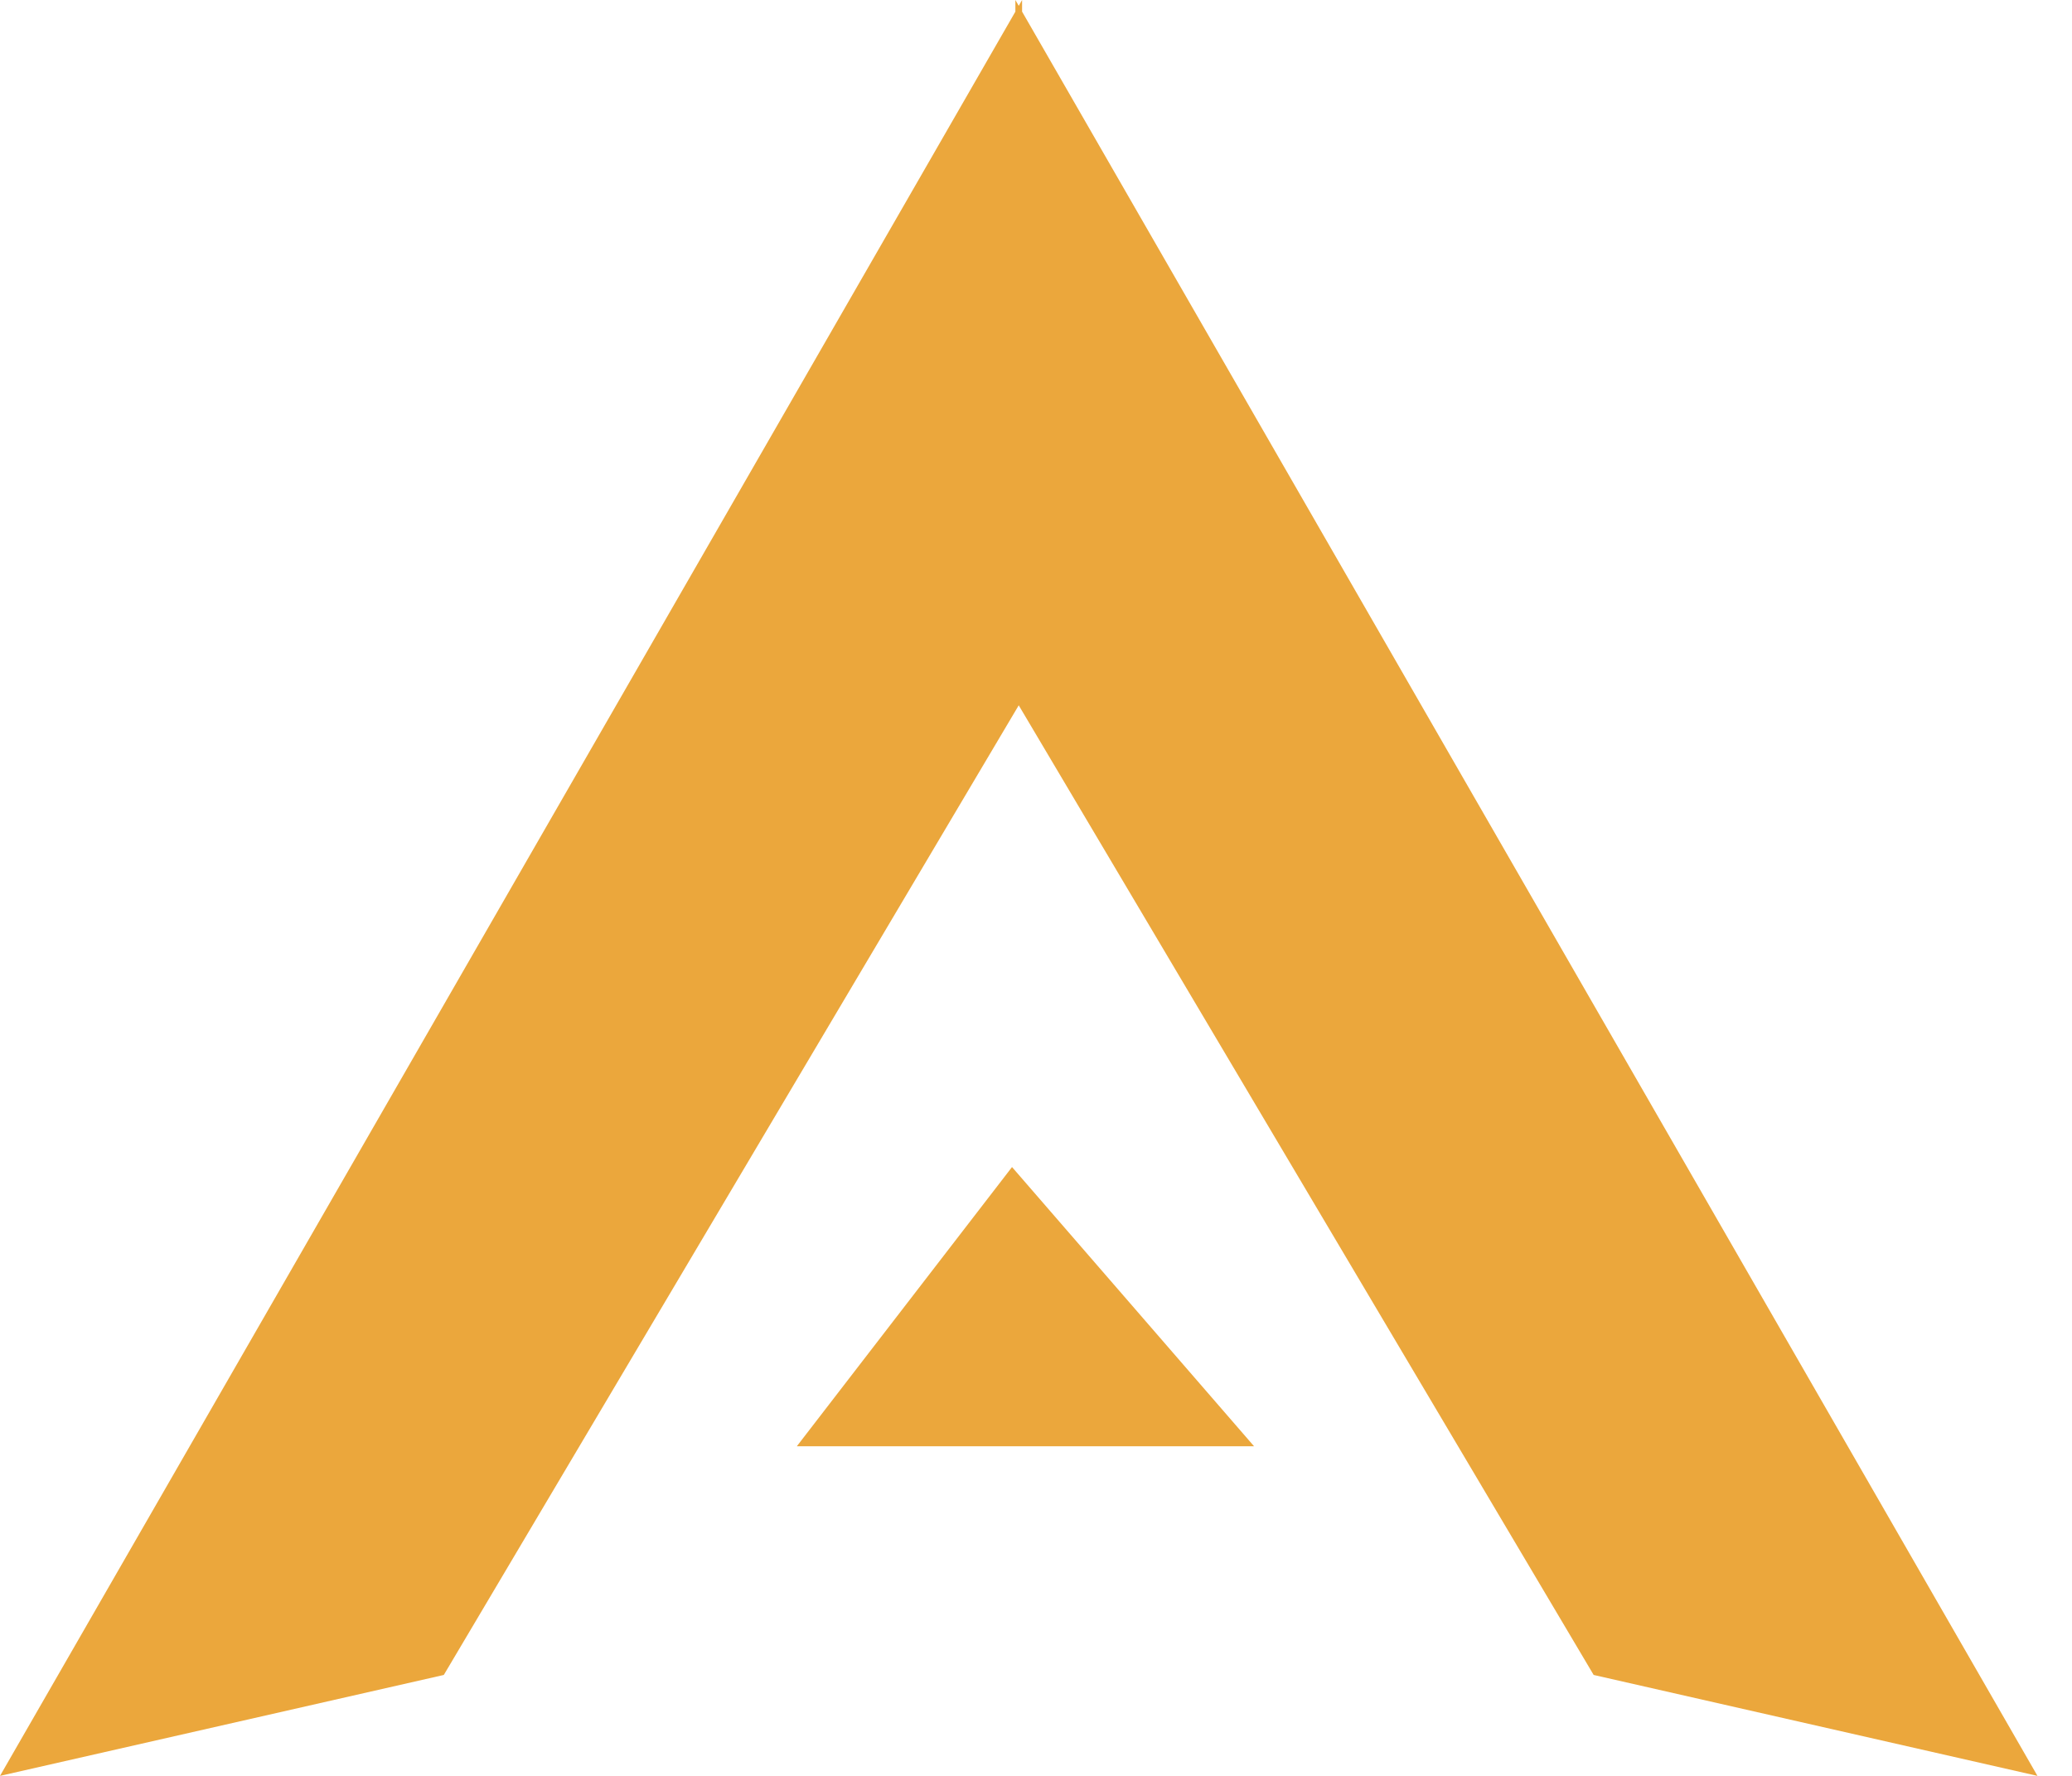 <svg xmlns="http://www.w3.org/2000/svg" width="21" height="18" viewBox="0 0 21 18" fill="none">
  <path d="M10.359 0.118V0L10.325 0.059L10.291 0V0.118L0 18L4.498 16.977L10.325 7.149L16.152 16.977L20.65 18L10.359 0.118Z" fill="#EBA73C"/>
  <path d="M8.076 14.659H12.71L10.257 11.829L8.076 14.659Z" fill="#EBA73C"/>
</svg>